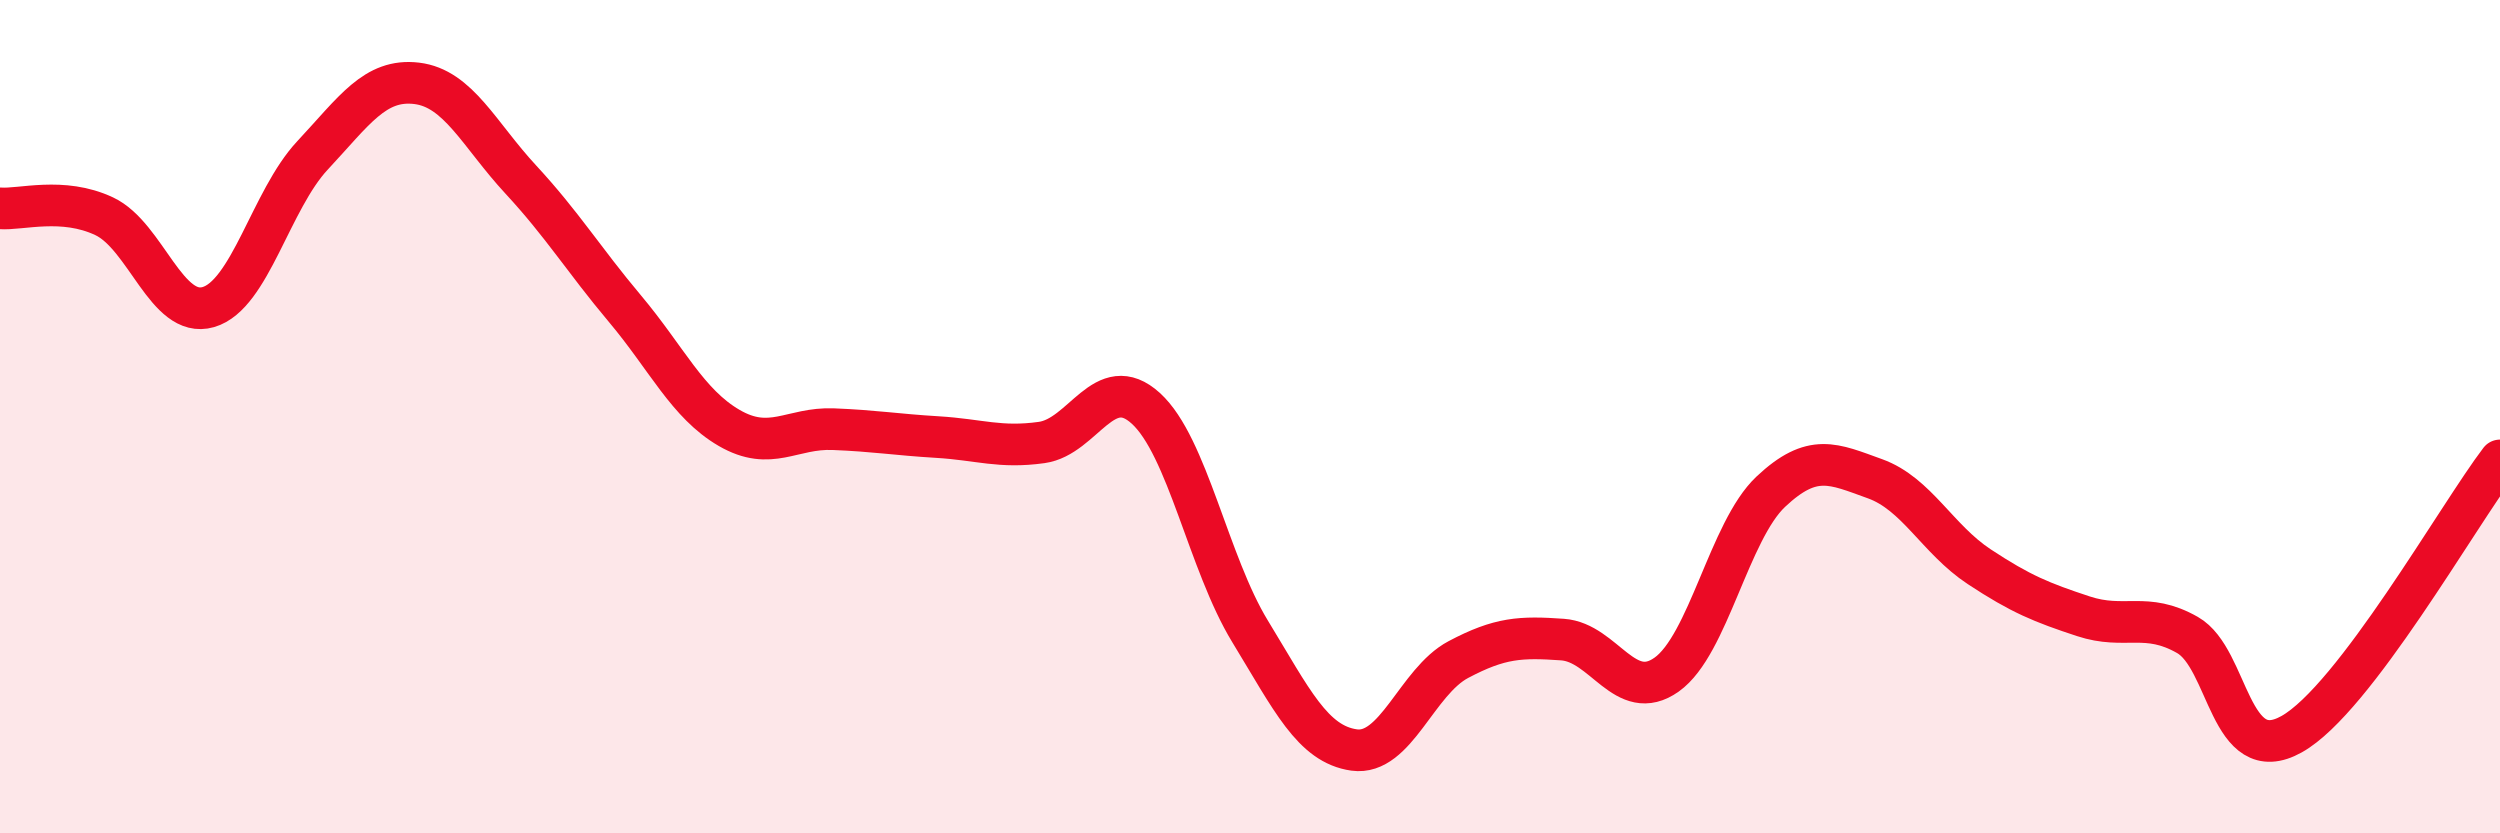 
    <svg width="60" height="20" viewBox="0 0 60 20" xmlns="http://www.w3.org/2000/svg">
      <path
        d="M 0,5 C 0.5,5.04 1.5,4.72 2.5,5.19 C 3.5,5.66 4,7.66 5,7.37 C 6,7.08 6.5,4.8 7.5,3.73 C 8.5,2.66 9,1.88 10,2 C 11,2.12 11.5,3.23 12.5,4.31 C 13.5,5.39 14,6.22 15,7.41 C 16,8.6 16.5,9.69 17.5,10.27 C 18.5,10.85 19,10.26 20,10.3 C 21,10.34 21.5,10.43 22.5,10.49 C 23.5,10.55 24,10.76 25,10.62 C 26,10.48 26.5,8.89 27.5,9.8 C 28.5,10.71 29,13.51 30,15.15 C 31,16.79 31.5,17.86 32.5,18 C 33.5,18.14 34,16.36 35,15.83 C 36,15.3 36.5,15.28 37.5,15.35 C 38.5,15.42 39,16.9 40,16.19 C 41,15.48 41.5,12.74 42.5,11.8 C 43.5,10.86 44,11.13 45,11.49 C 46,11.85 46.5,12.94 47.5,13.6 C 48.5,14.26 49,14.46 50,14.79 C 51,15.12 51.5,14.67 52.5,15.24 C 53.5,15.81 53.5,18.46 55,17.62 C 56.5,16.78 59,12.36 60,11.05L60 20L0 20Z"
        fill="#EB0A25"
        opacity="0.1"
        stroke-linecap="round"
        stroke-linejoin="round"
      />
      <path
        d="M 0,5 C 0.5,5.04 1.5,4.72 2.5,5.19 C 3.5,5.66 4,7.66 5,7.37 C 6,7.08 6.5,4.8 7.5,3.73 C 8.5,2.66 9,1.88 10,2 C 11,2.12 11.5,3.23 12.5,4.31 C 13.5,5.39 14,6.22 15,7.41 C 16,8.6 16.5,9.69 17.5,10.27 C 18.5,10.85 19,10.26 20,10.3 C 21,10.34 21.5,10.43 22.5,10.49 C 23.5,10.55 24,10.76 25,10.62 C 26,10.48 26.5,8.89 27.5,9.8 C 28.5,10.71 29,13.51 30,15.15 C 31,16.79 31.5,17.86 32.5,18 C 33.5,18.14 34,16.36 35,15.83 C 36,15.3 36.5,15.28 37.5,15.35 C 38.5,15.42 39,16.9 40,16.19 C 41,15.48 41.5,12.74 42.5,11.8 C 43.5,10.86 44,11.13 45,11.49 C 46,11.85 46.5,12.94 47.5,13.6 C 48.5,14.26 49,14.46 50,14.79 C 51,15.12 51.5,14.67 52.5,15.24 C 53.5,15.81 53.5,18.46 55,17.62 C 56.5,16.78 59,12.36 60,11.05"
        stroke="#EB0A25"
        stroke-width="1"
        fill="none"
        stroke-linecap="round"
        stroke-linejoin="round"
      />
    </svg>
  